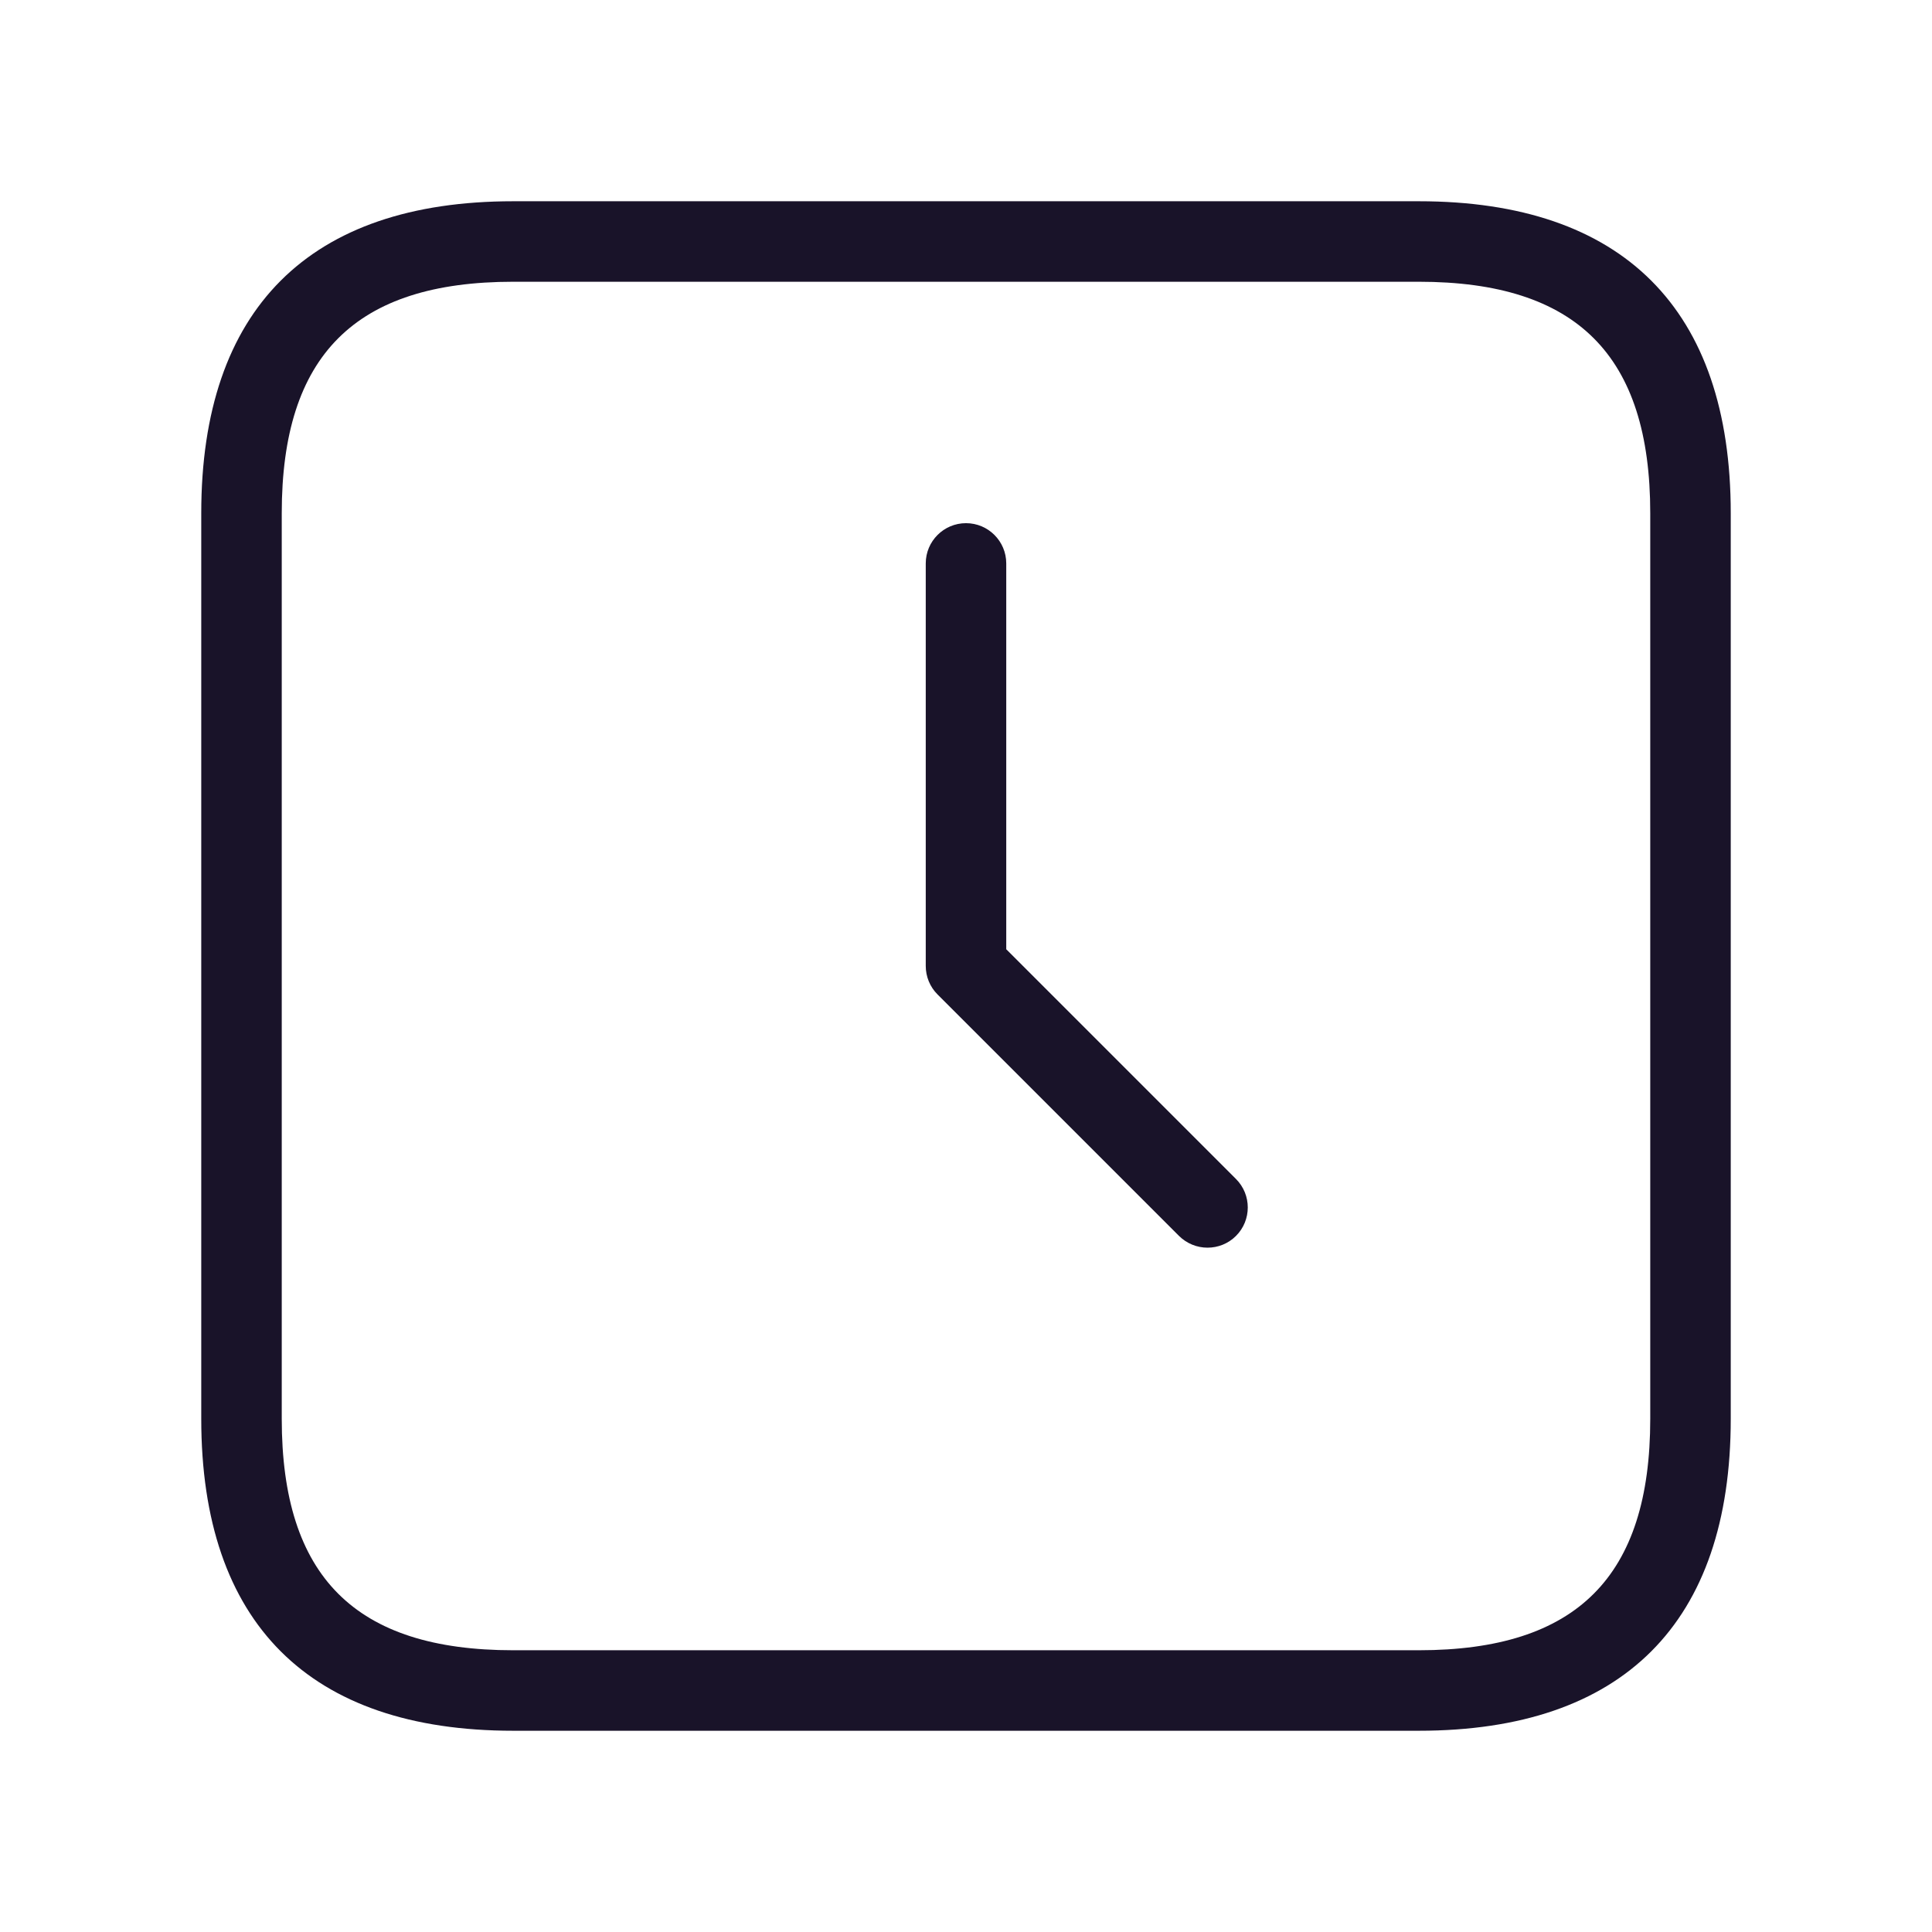 <?xml version="1.0" encoding="UTF-8"?>
<svg xmlns="http://www.w3.org/2000/svg" width="24" height="24" viewBox="0 0 24 24" fill="none">
  <path d="M17.625 2.5H6.375C3.84 2.5 2.5 3.84 2.5 6.375V17.625C2.5 20.16 3.84 21.5 6.375 21.5H17.625C20.16 21.5 21.5 20.16 21.5 17.625V6.375C21.5 3.84 20.16 2.5 17.625 2.5ZM20.5 17.625C20.5 19.586 19.587 20.5 17.625 20.5H6.375C4.413 20.5 3.5 19.586 3.5 17.625V6.375C3.5 4.414 4.413 3.5 6.375 3.5H17.625C19.587 3.5 20.5 4.414 20.5 6.375V17.625ZM15.354 14.646C15.549 14.841 15.549 15.158 15.354 15.353C15.256 15.451 15.128 15.499 15 15.499C14.872 15.499 14.744 15.45 14.646 15.353L11.646 12.353C11.552 12.259 11.5 12.132 11.5 11.999V6.999C11.5 6.723 11.724 6.499 12 6.499C12.276 6.499 12.5 6.723 12.5 6.999V11.792L15.354 14.646Z" fill="#191329"></path>
</svg>
